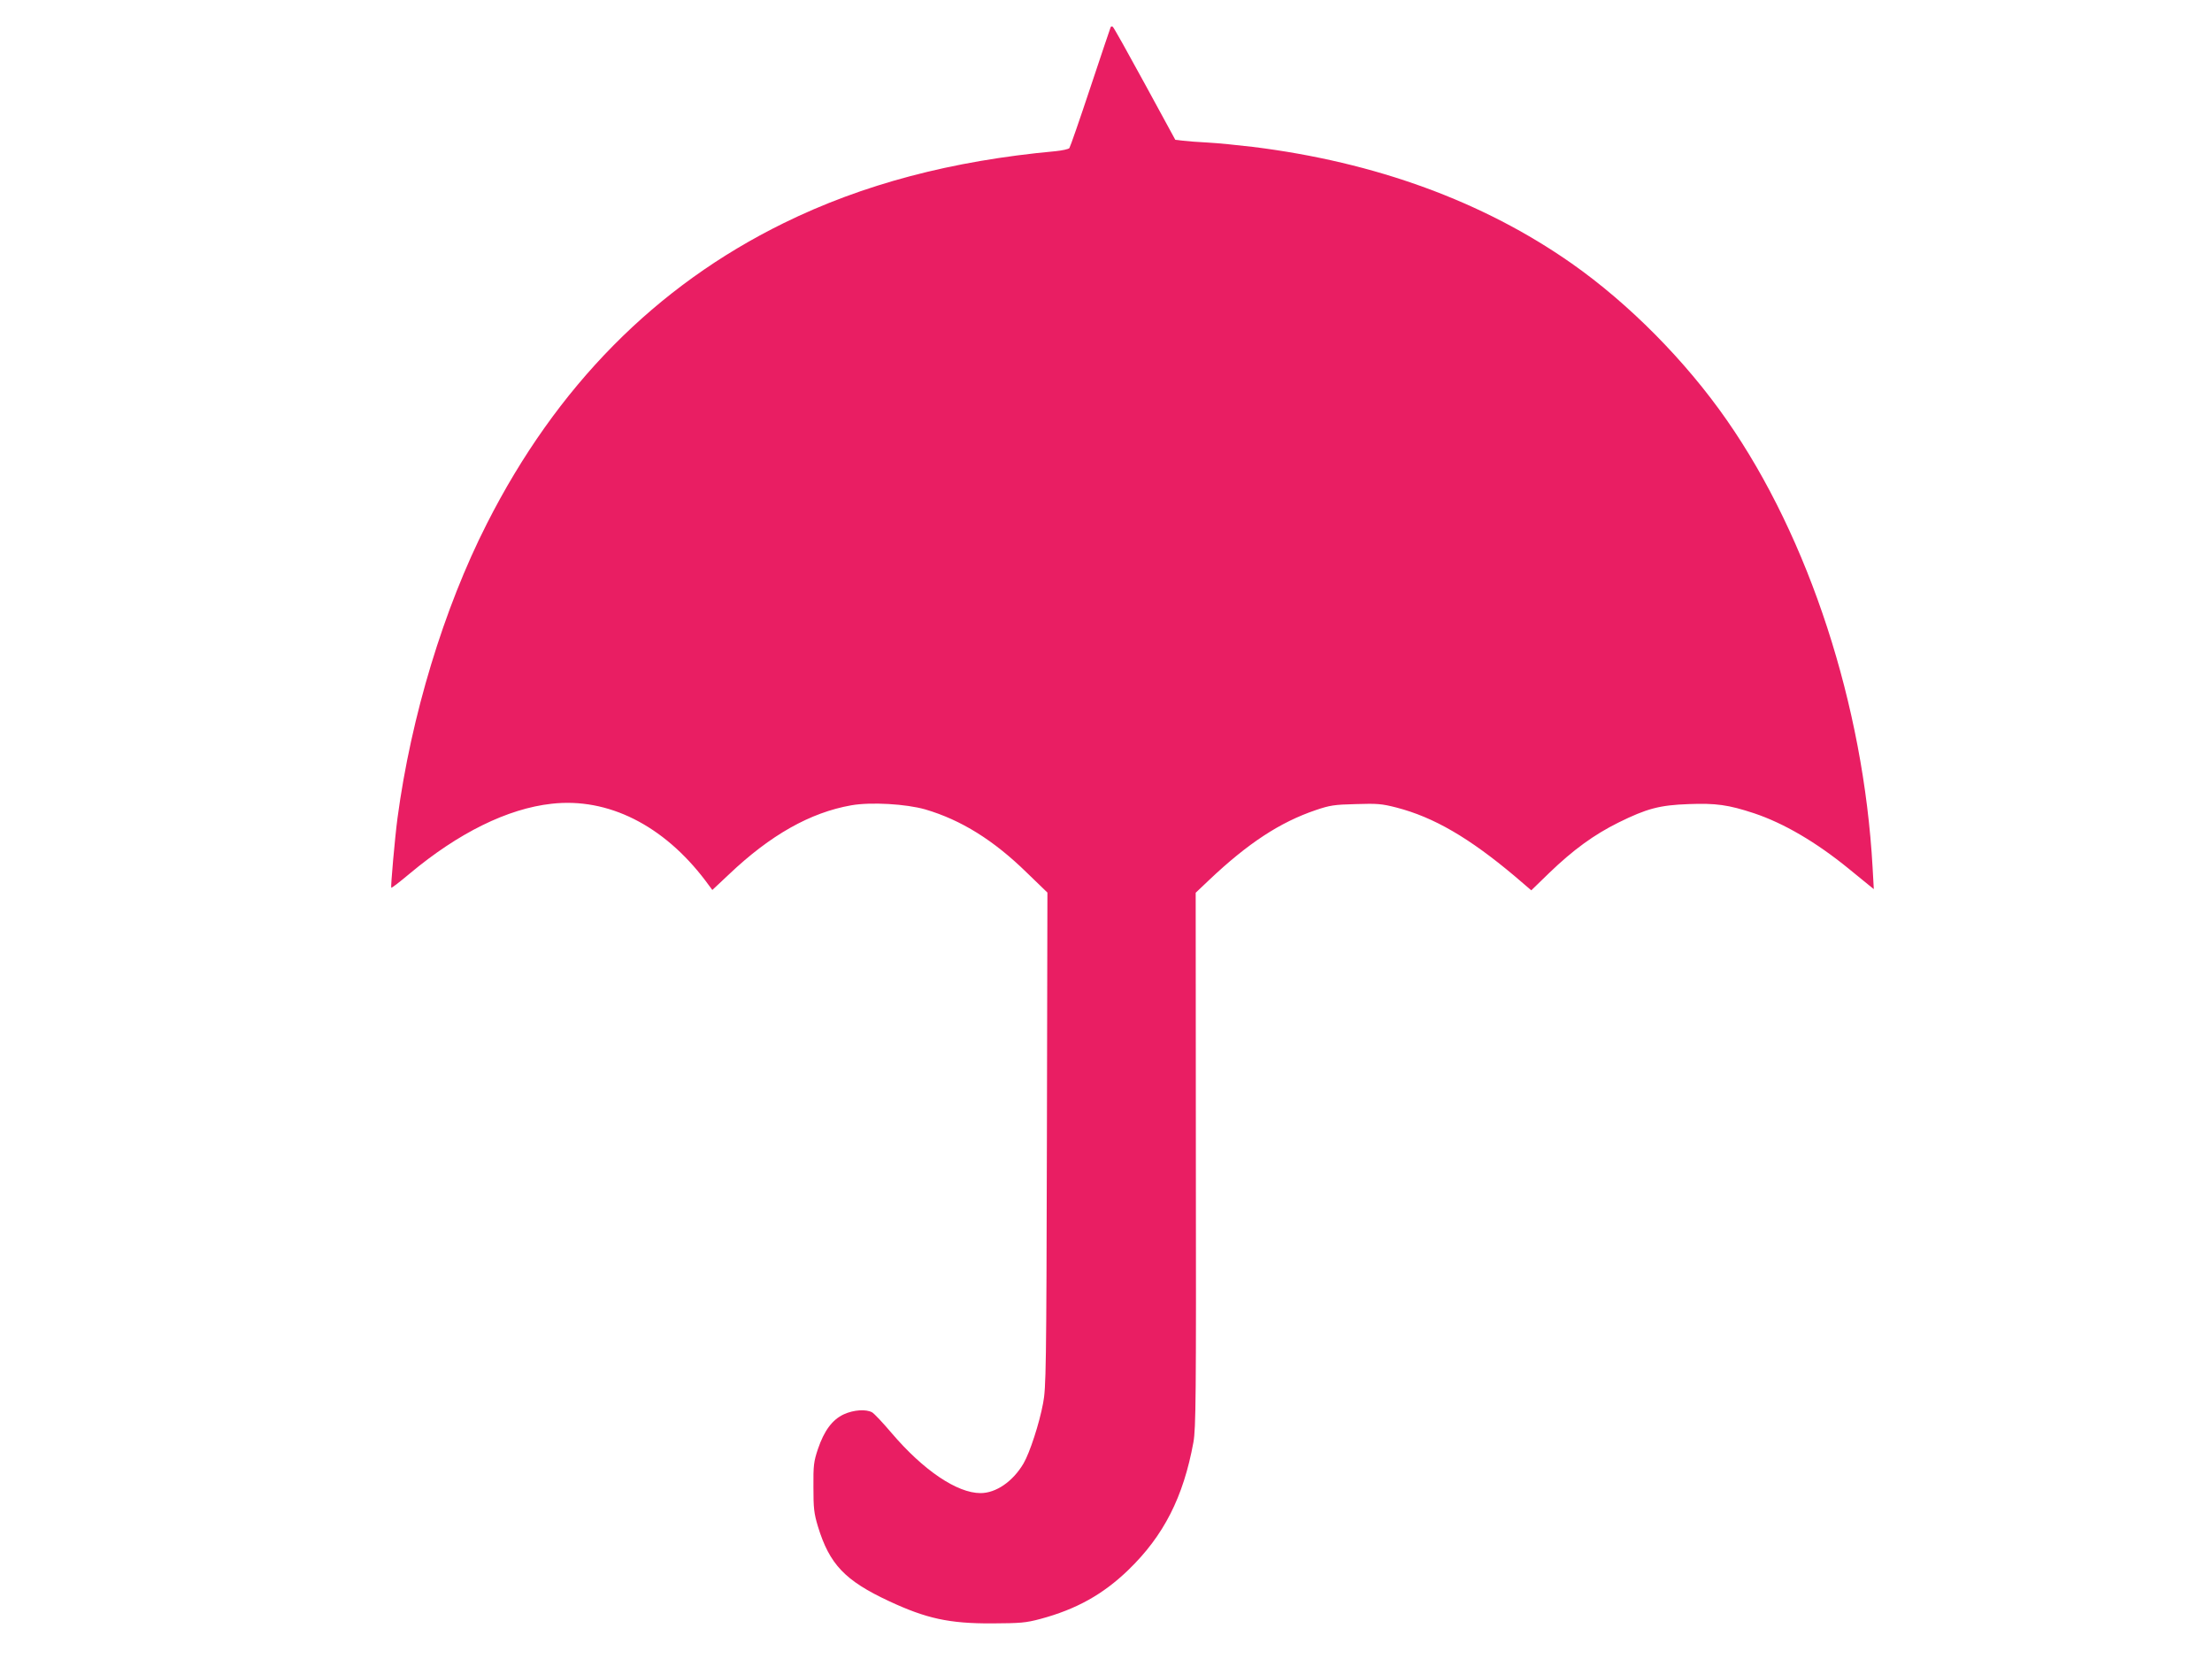 <?xml version="1.0" standalone="no"?>
<!DOCTYPE svg PUBLIC "-//W3C//DTD SVG 20010904//EN"
 "http://www.w3.org/TR/2001/REC-SVG-20010904/DTD/svg10.dtd">
<svg version="1.0" xmlns="http://www.w3.org/2000/svg"
 width="1280pt" height="960pt" viewBox="0 0 1280 960"
 preserveAspectRatio="xMidYMid meet">
<g transform="translate(0,960) scale(0.1,-0.1)"
fill="#e91e63" stroke="none">
<path d="M6427 9443 c-2 -5 -55 -161 -117 -348 -62 -187 -117 -345 -122 -352
-5 -6 -41 -14 -81 -18 -600 -55 -1114 -191 -1572 -416 -741 -364 -1315 -945
-1718 -1740 -249 -490 -438 -1113 -517 -1704 -15 -113 -40 -398 -36 -402 2 -3
51 35 107 82 281 235 566 376 821 404 326 37 647 -124 890 -445 l40 -54 97 91
c239 227 469 357 707 399 113 20 318 8 429 -24 207 -61 395 -178 587 -366
l119 -115 -3 -1430 c-3 -1331 -5 -1437 -22 -1525 -22 -118 -77 -286 -113 -348
-61 -104 -159 -172 -249 -172 -136 0 -331 132 -515 348 -50 59 -101 113 -112
119 -35 20 -107 15 -164 -11 -67 -31 -114 -95 -150 -201 -24 -72 -27 -94 -26
-220 0 -123 3 -151 26 -228 67 -219 156 -313 411 -432 216 -101 349 -130 596
-129 165 1 195 3 281 26 208 56 362 142 508 283 205 198 319 422 377 740 14
81 16 248 14 1634 l-1 1545 78 74 c225 213 410 334 616 404 82 28 108 32 232
35 125 4 150 2 236 -20 216 -56 420 -175 683 -396 l97 -83 102 99 c141 136
261 223 402 293 164 81 238 101 406 107 159 6 230 -4 379 -53 173 -58 359
-167 548 -321 46 -37 97 -79 114 -93 l31 -25 -7 125 c-52 937 -368 1906 -843
2588 -240 345 -567 675 -899 908 -511 358 -1134 586 -1844 674 -85 10 -202 22
-260 25 -58 3 -124 8 -147 11 l-42 5 -177 325 c-97 178 -180 327 -185 329 -4
3 -10 2 -12 -2z"/>
</g>
</svg>
